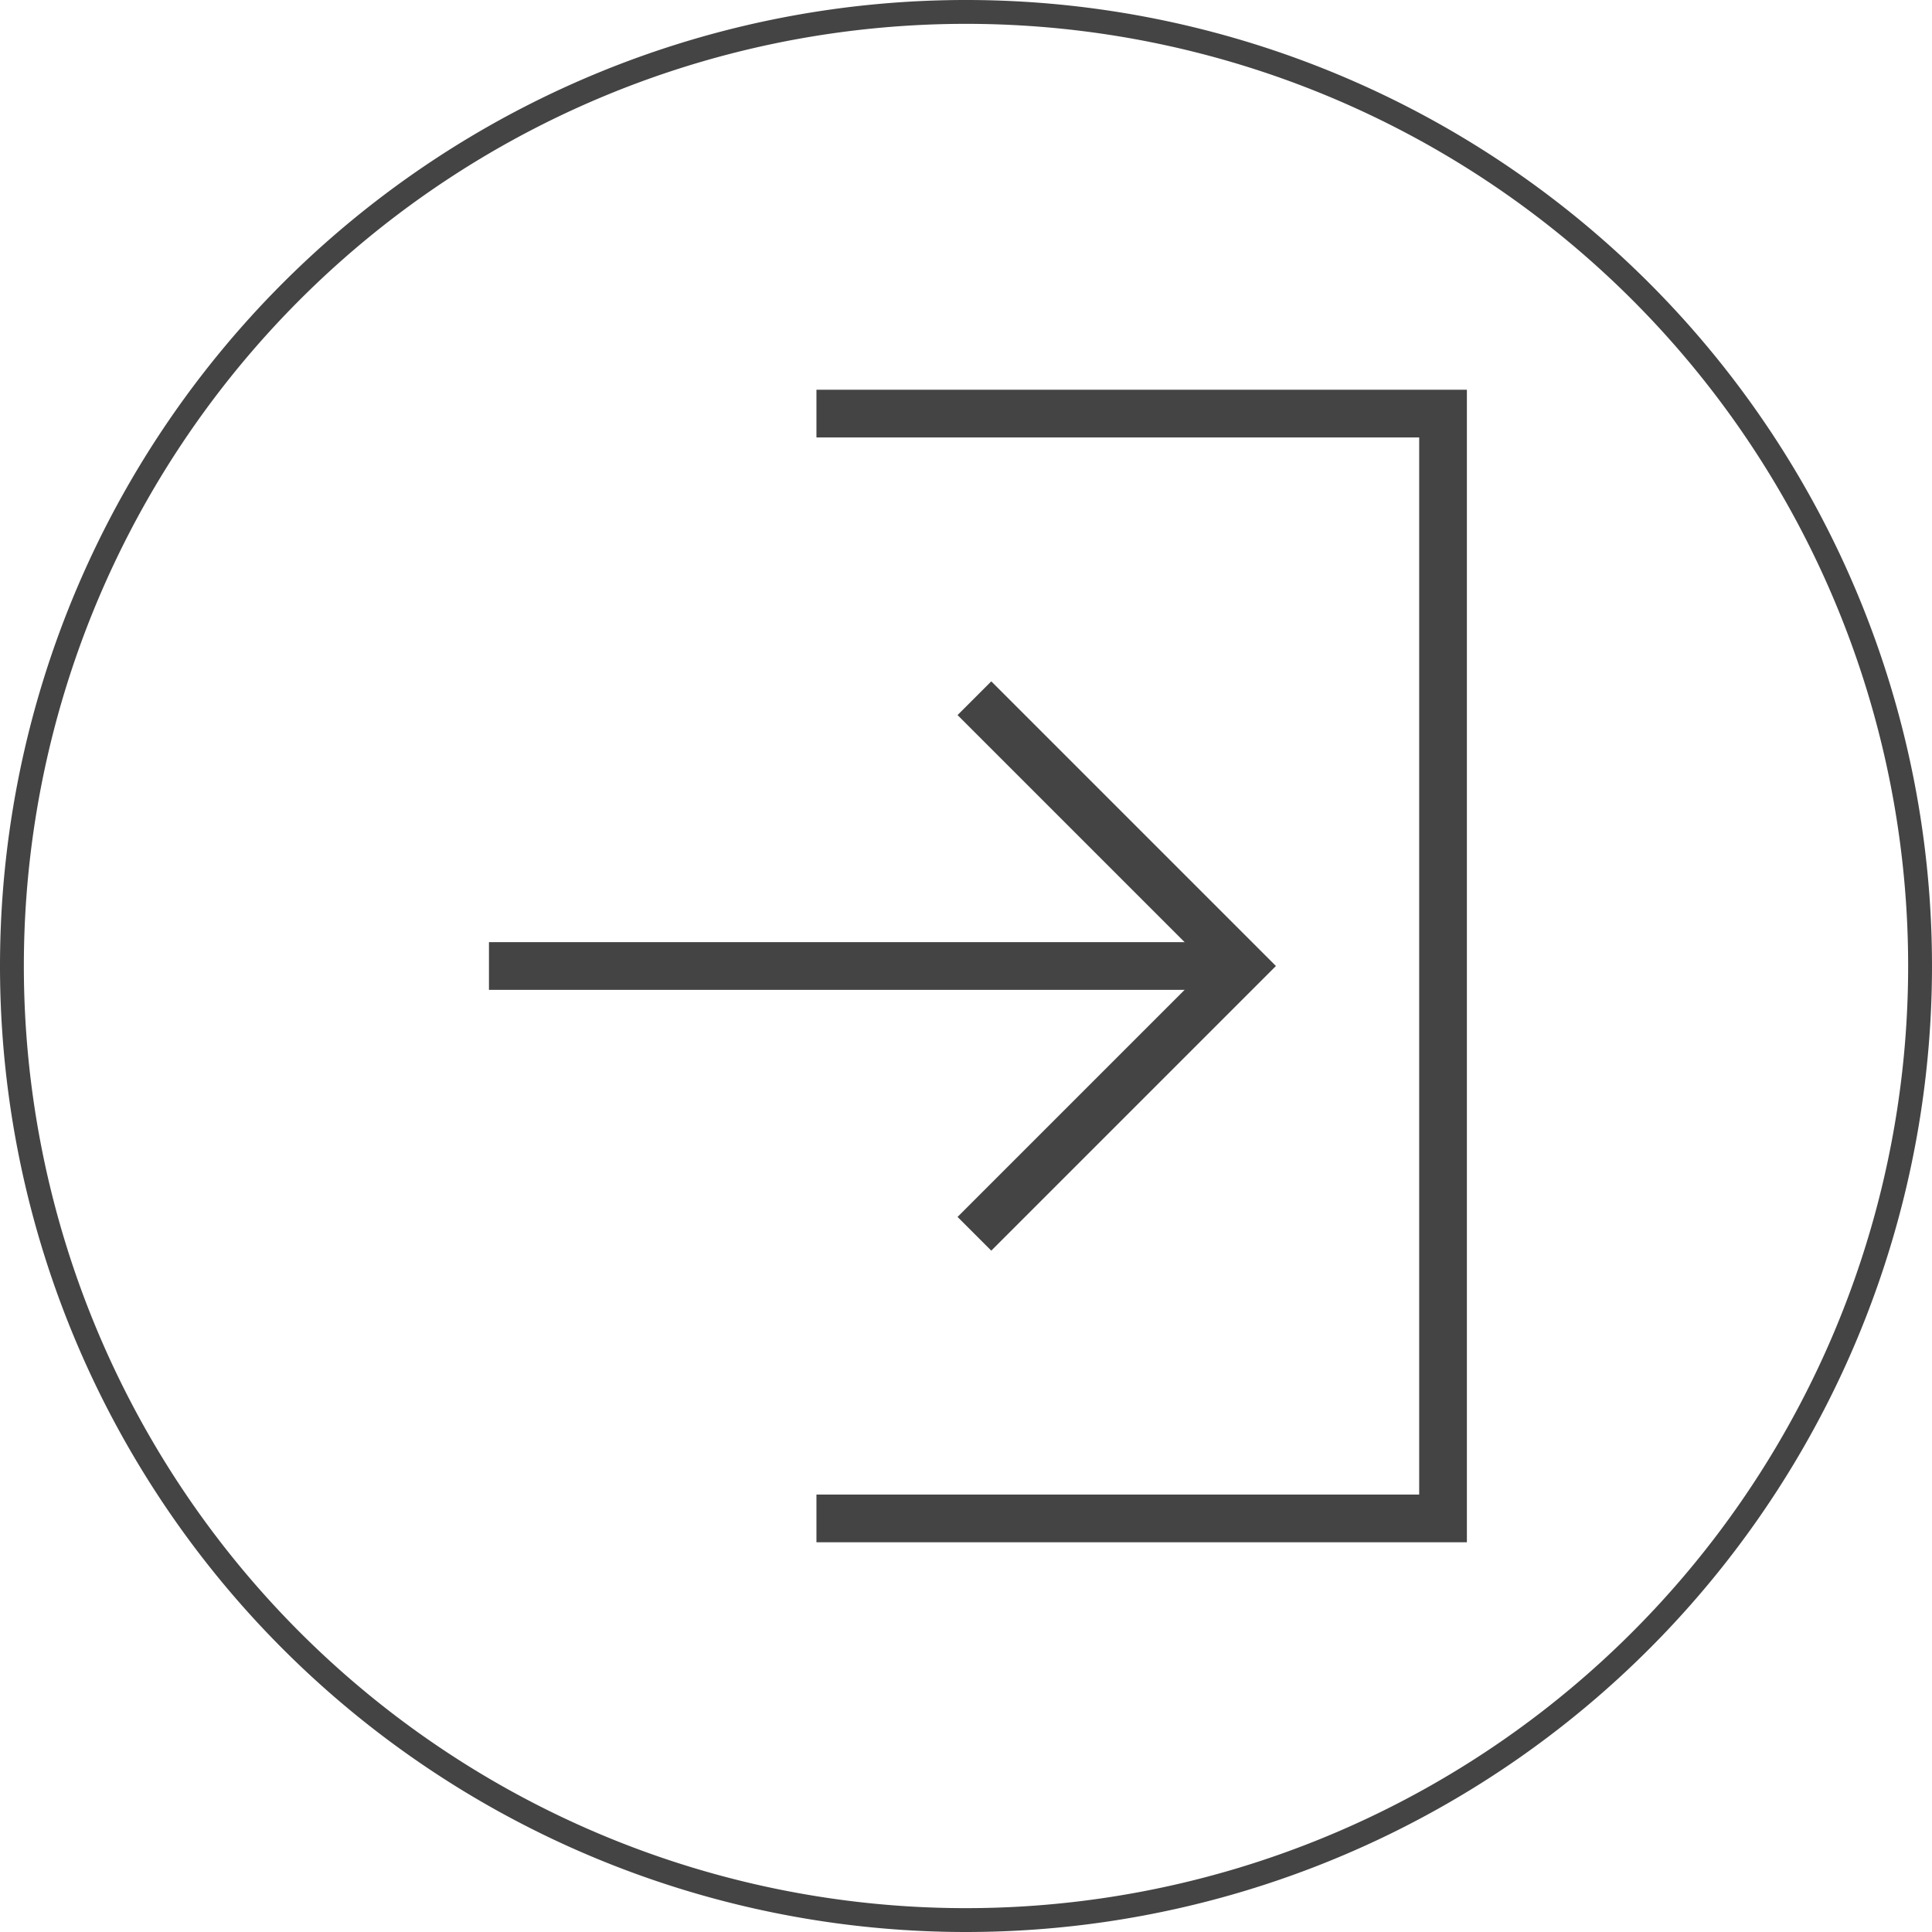 <svg id="Layer_1" data-name="Layer 1" xmlns="http://www.w3.org/2000/svg" viewBox="0 0 81 81"><defs><style>.cls-1,.cls-2,.cls-3{fill:none;stroke:#444;}.cls-1{stroke-linecap:round;stroke-linejoin:round;}.cls-2,.cls-3{stroke-miterlimit:10;stroke-width:2px;}.cls-3{stroke-linecap:square;}</style></defs><path class="cls-1" d="M40.5,80.5a40,40,0,1,0-40-40A40,40,0,0,0,40.5,80.5Z"/><line class="cls-2" x1="20.5" y1="40.5" x2="52.08" y2="40.5"/><polyline class="cls-3" points="41.56 29.98 52.08 40.5 41.56 51.02"/><polyline class="cls-3" points="35.23 17.34 60.5 17.34 60.5 63.66 35.23 63.66"/></svg>